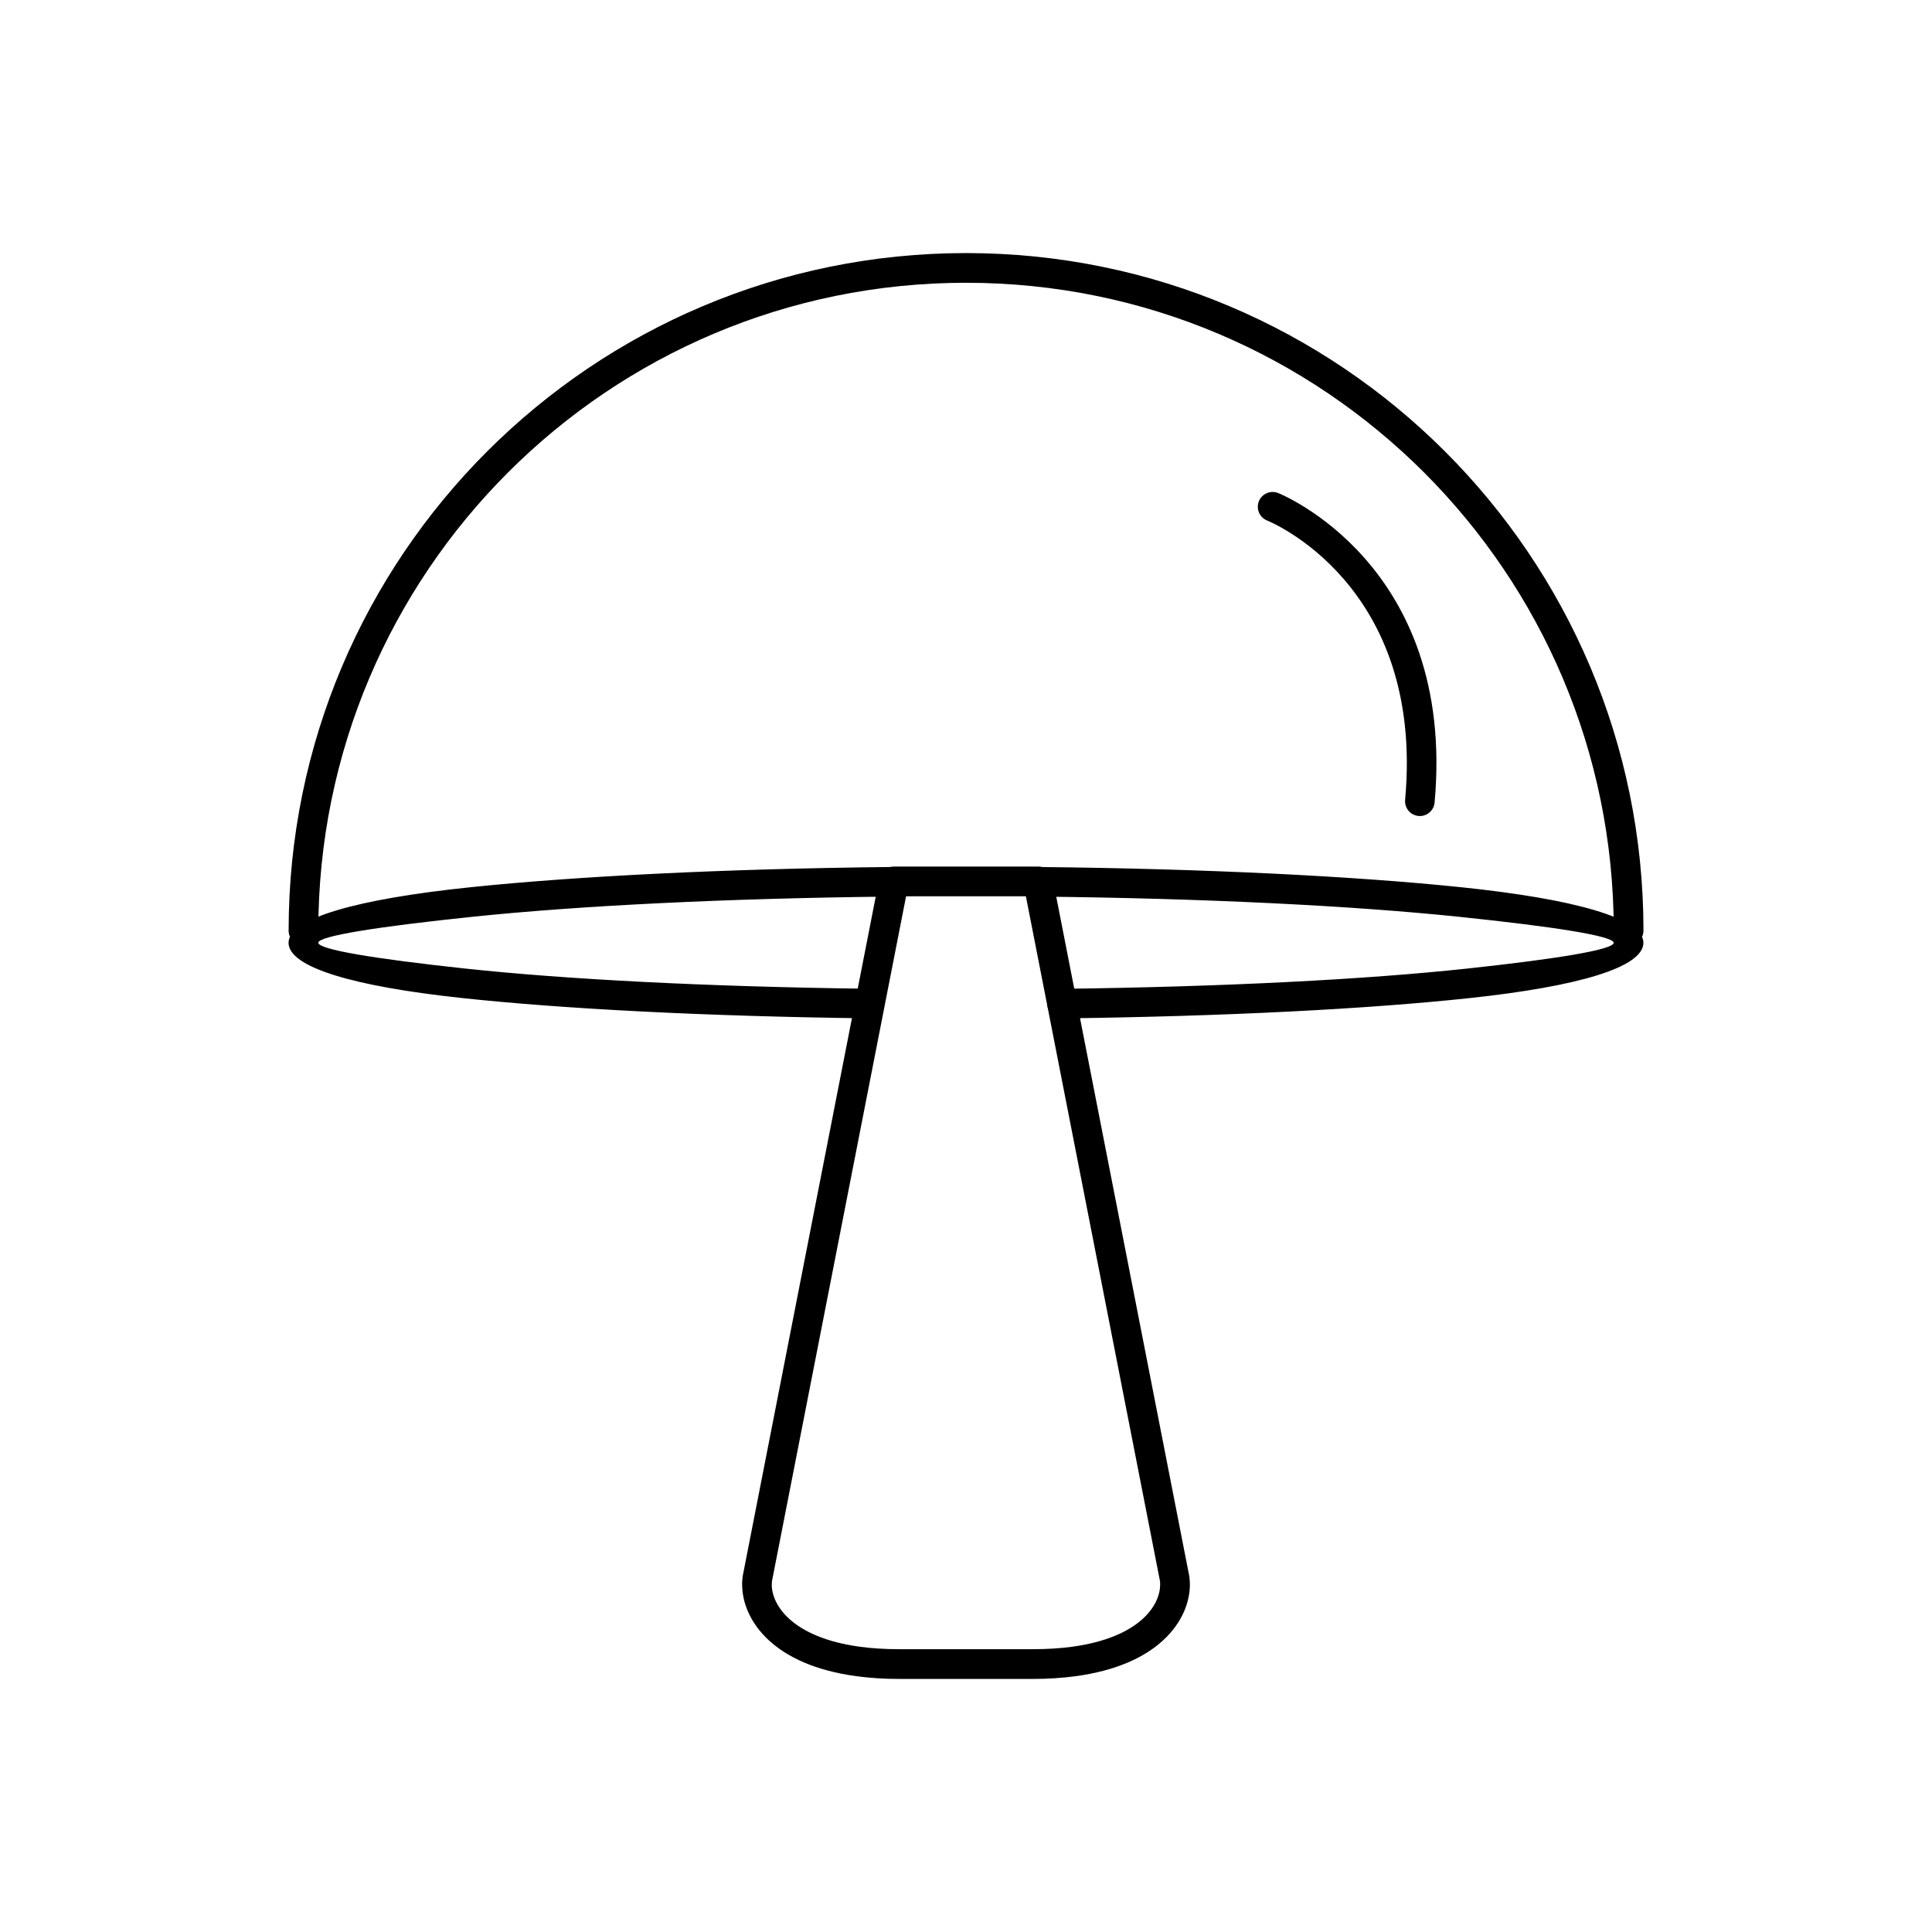 <?xml version="1.0" encoding="UTF-8"?>
<!-- Uploaded to: ICON Repo, www.svgrepo.com, Generator: ICON Repo Mixer Tools -->
<svg fill="#000000" width="800px" height="800px" version="1.1" viewBox="144 144 512 512" xmlns="http://www.w3.org/2000/svg">
 <g>
  <path d="m220.48 390.59c0 2.172 1.762 3.938 3.938 3.938 2.172 0 3.938-1.762 3.938-3.938 0-47.398 19.211-90.312 50.273-121.38s73.977-50.273 121.38-50.273 90.312 19.211 121.38 50.273 50.273 73.973 50.273 121.38c0 2.172 1.762 3.938 3.938 3.938 2.172 0 3.938-1.762 3.938-3.938 0-49.574-20.094-94.453-52.582-126.94-32.488-32.488-77.367-52.582-126.94-52.582s-94.453 20.094-126.94 52.582c-32.488 32.488-52.582 77.367-52.582 126.94z"/>
  <path d="m380.11 381.61c2.164-0.016 3.906-1.785 3.891-3.953-0.016-2.164-1.785-3.906-3.953-3.891-44.113 0.461-83.281 2.445-111.35 5.359-29.992 3.113-48.227 8.219-48.227 14.715 0 6.488 17.113 11.539 45.75 14.625 26.723 2.883 64.32 4.856 107.49 5.402 2.164 0.023 3.941-1.711 3.969-3.875 0.023-2.164-1.711-3.941-3.875-3.969-42.824-0.539-80.168-2.504-106.75-5.371-24.23-2.613-38.707-5.047-38.707-6.816 0-1.762 15.562-4.25 41.152-6.906 27.91-2.894 66.82-4.867 110.61-5.328zm45.293 24.43c-2.164 0.023-3.898 1.801-3.875 3.969 0.023 2.164 1.801 3.898 3.969 3.875 43.348-0.531 81.137-2.5 108.01-5.383 28.793-3.09 46.012-8.152 46.012-14.652 0-6.512-18.344-11.629-48.492-14.746-28.215-2.914-67.574-4.894-111.87-5.34-2.164-0.016-3.934 1.727-3.953 3.891-0.016 2.164 1.727 3.934 3.891 3.953 43.973 0.441 83.07 2.41 111.13 5.309 25.75 2.66 41.422 5.156 41.422 6.934 0 1.781-14.582 4.227-38.969 6.844-26.73 2.871-64.262 4.828-107.27 5.352z"/>
  <path d="m400 373.65h19.117c1.98 0 3.617 1.461 3.894 3.363l36.145 184.61h0.004c0.039 0.199 0.062 0.402 0.07 0.602 0.066 0.59 0.102 1.156 0.102 1.688 0 4.625-2.023 10.145-7.148 14.84-4.727 4.332-12.176 7.996-23.234 9.469-3.465 0.461-7.227 0.715-11.301 0.715h-35.305c-4.074 0-7.84-0.254-11.301-0.715-11.059-1.473-18.504-5.137-23.234-9.469-5.113-4.684-7.133-10.203-7.133-14.84h-0.016c0-0.637 0.051-1.316 0.145-2.039l3.891 0.508-3.902-0.52c0.02-0.141 0.047-0.281 0.078-0.418l36.145-184.61 3.859 0.754-3.863-0.758c0.371-1.898 2.055-3.211 3.922-3.18zm15.879 7.871h-31.758l-35.551 181.56c-0.02 0.23-0.031 0.504-0.031 0.82h-0.016c0 2.711 1.297 6.047 4.578 9.059 3.668 3.359 9.695 6.234 18.957 7.469 3.016 0.402 6.434 0.625 10.285 0.625h35.305c3.856 0 7.269-0.223 10.289-0.625 9.262-1.234 15.293-4.109 18.957-7.469 3.273-3 4.562-6.336 4.562-9.059 0-0.32-0.012-0.594-0.031-0.82l-35.551-181.56z"/>
  <path d="m482.75 274.67c-2.004-0.824-4.297 0.133-5.121 2.137s0.133 4.297 2.137 5.121c0.121 0.051 41.844 16.594 36.605 74.055-0.195 2.156 1.395 4.062 3.551 4.258 2.156 0.195 4.062-1.395 4.258-3.551 5.769-63.285-41.297-81.965-41.434-82.02z"/>
 </g>
</svg>